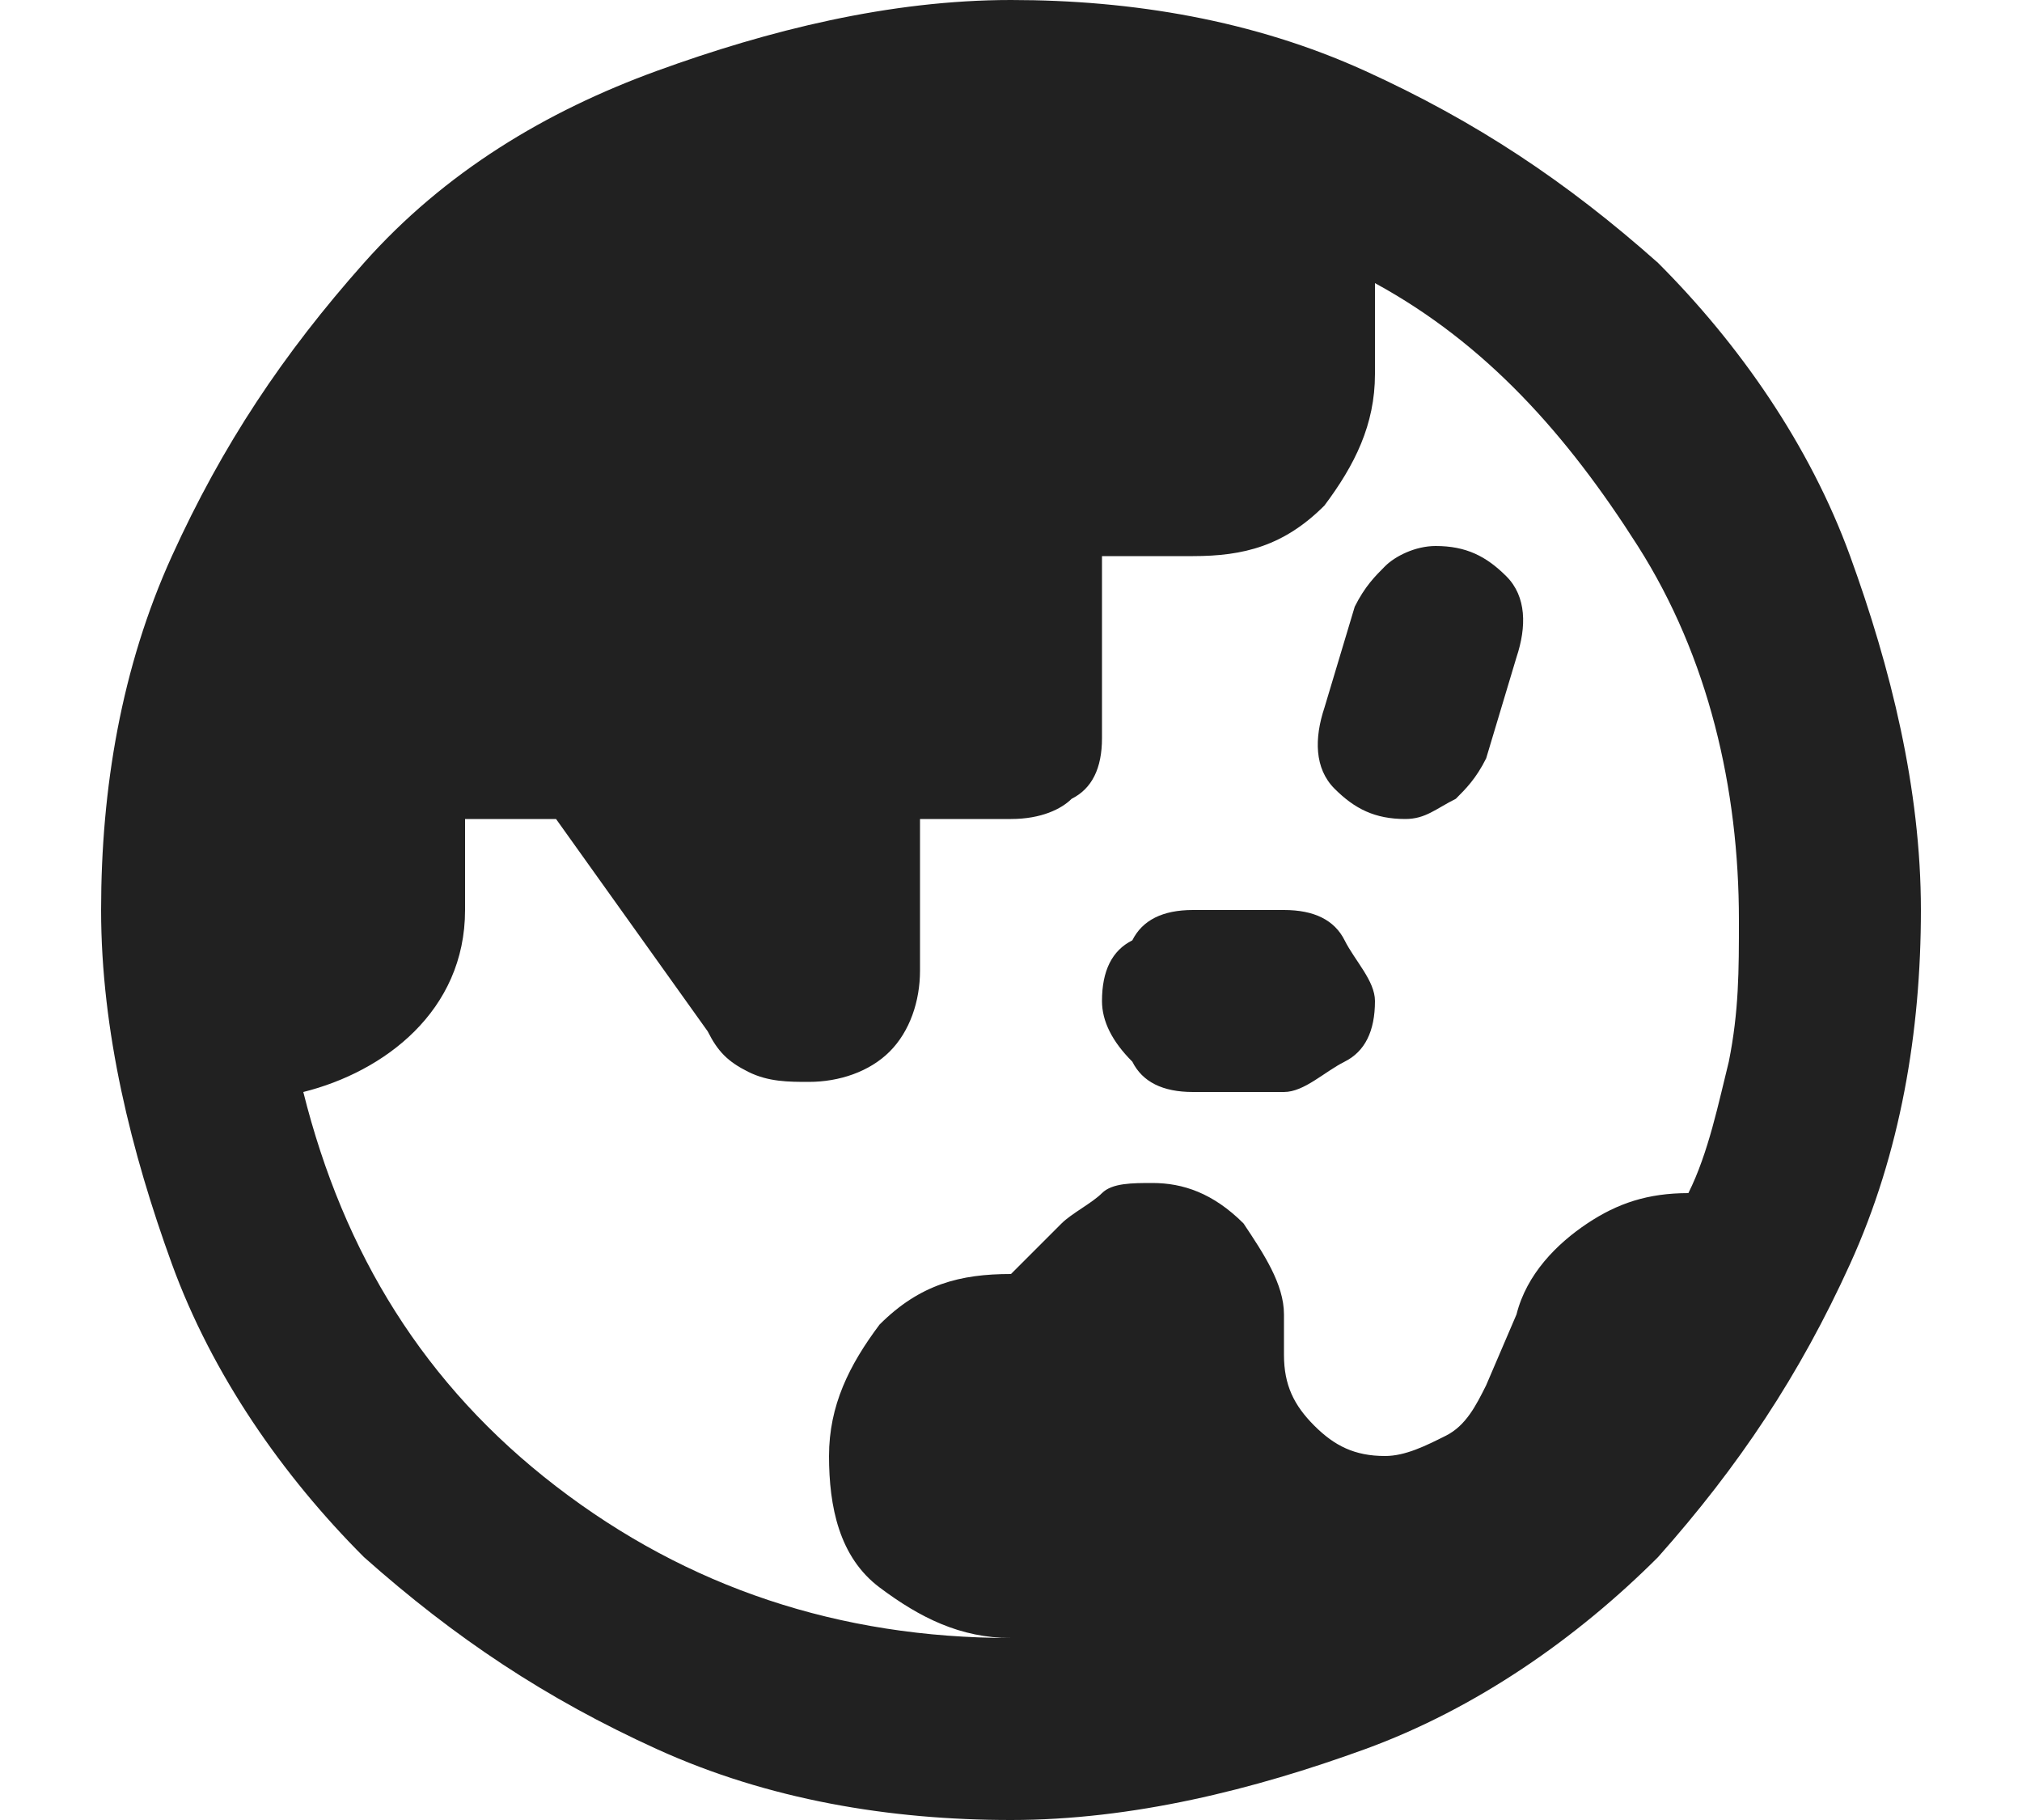 <?xml version="1.0" encoding="utf-8"?>
<!-- Generator: Adobe Illustrator 26.5.0, SVG Export Plug-In . SVG Version: 6.00 Build 0)  -->
<svg version="1.1" id="レイヤー_1" xmlns="http://www.w3.org/2000/svg" xmlns:xlink="http://www.w3.org/1999/xlink" x="0px"
	 y="0px" viewBox="0 0 20 18" style="enable-background:new 0 0 20 18;" xml:space="preserve">
<style type="text/css">
	.st0{display:none;fill:#FFFFFF;}
	.st1{fill:#212121;}
</style>
<path class="st0" d="M9,18v-2h8V8.9c0-2-0.7-3.6-2-5s-3-2-5-2s-3.6,0.7-5,2s-2,3-2,5V15H2c-0.5,0-1-0.2-1.4-0.6S0,13.6,0,13v-2
	c0-0.3,0.1-0.7,0.3-1C0.4,9.7,0.7,9.5,1,9.3L1.1,8c0.1-1.1,0.5-2.2,1-3.2S3.2,3,4,2.3S5.7,1,6.8,0.6S8.9,0,10,0s2.2,0.2,3.2,0.6
	s1.9,1,2.7,1.7c0.8,0.7,1.5,1.5,2,2.5s0.8,2,1,3.2L19,9.2c0.3,0.1,0.6,0.4,0.7,0.7c0.2,0.3,0.3,0.6,0.3,0.9v2.3
	c0,0.3-0.1,0.6-0.3,0.9c-0.2,0.3-0.4,0.5-0.7,0.7V16c0,0.6-0.2,1-0.6,1.4S17.6,18,17,18H9z M7,11c-0.3,0-0.5-0.1-0.7-0.3
	C6.1,10.5,6,10.3,6,10s0.1-0.5,0.3-0.7C6.5,9.1,6.7,9,7,9s0.5,0.1,0.7,0.3S8,9.7,8,10s-0.1,0.5-0.3,0.7C7.5,10.9,7.3,11,7,11z
	 M13,11c-0.3,0-0.5-0.1-0.7-0.3S12,10.3,12,10s0.1-0.5,0.3-0.7S12.7,9,13,9s0.5,0.1,0.7,0.3S14,9.7,14,10s-0.1,0.5-0.3,0.7
	S13.3,11,13,11z M4,9.4C3.9,7.7,4.4,6.2,5.6,4.9S8.3,3,10.1,3c1.5,0,2.8,0.5,3.9,1.4s1.8,2.1,2,3.6c-1.5,0-2.9-0.4-4.2-1.2
	S9.6,4.9,8.9,3.5C8.6,4.9,8,6.1,7.2,7.1S5.3,8.9,4,9.4z"/>
<path class="st1" d="M10,16.2c-0.5,0-0.9-0.2-1.3-0.5s-0.5-0.8-0.5-1.3s0.2-0.9,0.5-1.3c0.4-0.4,0.8-0.5,1.3-0.5l0.5-0.5
	c0.1-0.1,0.3-0.2,0.4-0.3s0.3-0.1,0.5-0.1c0.3,0,0.6,0.1,0.9,0.4c0.2,0.3,0.4,0.6,0.4,0.9v0.4c0,0.3,0.1,0.5,0.3,0.7
	s0.4,0.3,0.7,0.3c0.2,0,0.4-0.1,0.6-0.2c0.2-0.1,0.3-0.3,0.4-0.5L15,13c0.1-0.4,0.4-0.7,0.7-0.9s0.6-0.3,1-0.3
	c0.2-0.4,0.3-0.9,0.4-1.3c0.1-0.5,0.1-0.9,0.1-1.4c0-1.3-0.3-2.6-1-3.7c-0.7-1.1-1.5-2-2.6-2.6v0.9c0,0.5-0.2,0.9-0.5,1.3
	c-0.4,0.4-0.8,0.5-1.3,0.5h-0.9v1.8c0,0.3-0.1,0.5-0.3,0.6C10.5,8,10.3,8.1,10,8.1H9.1v1.5c0,0.3-0.1,0.6-0.3,0.8S8.3,10.7,8,10.7
	c-0.2,0-0.4,0-0.6-0.1S7.1,10.4,7,10.2L5.5,8.1H4.6V9c0,0.5-0.2,0.9-0.5,1.2S3.4,10.7,3,10.8c0.4,1.6,1.2,2.9,2.5,3.9
	S8.3,16.2,10,16.2z M11.8,10.8c-0.3,0-0.5-0.1-0.6-0.3c-0.2-0.2-0.3-0.4-0.3-0.6c0-0.3,0.1-0.5,0.3-0.6C11.3,9.1,11.5,9,11.8,9h0.9
	c0.3,0,0.5,0.1,0.6,0.3s0.3,0.4,0.3,0.6c0,0.3-0.1,0.5-0.3,0.6s-0.4,0.3-0.6,0.3C12.7,10.8,11.8,10.8,11.8,10.8z M13.9,8.1
	c-0.3,0-0.5-0.1-0.7-0.3S13,7.3,13.1,7l0.3-1c0.1-0.2,0.2-0.3,0.3-0.4s0.3-0.2,0.5-0.2c0.3,0,0.5,0.1,0.7,0.3s0.2,0.5,0.1,0.8
	l-0.3,1c-0.1,0.2-0.2,0.3-0.3,0.4C14.2,8,14.1,8.1,13.9,8.1z M10,18c-1.2,0-2.4-0.2-3.5-0.7s-2-1.1-2.9-1.9
	c-0.8-0.8-1.5-1.8-1.9-2.9S1,10.2,1,9s0.2-2.4,0.7-3.5s1.1-2,1.9-2.9s1.8-1.5,2.9-1.9S8.8,0,10,0s2.4,0.2,3.5,0.7s2,1.1,2.9,1.9
	c0.8,0.8,1.5,1.8,1.9,2.9S19,7.8,19,9s-0.2,2.4-0.7,3.5s-1.1,2-1.9,2.9c-0.8,0.8-1.8,1.5-2.9,1.9S11.2,18,10,18z"/>
</svg>
